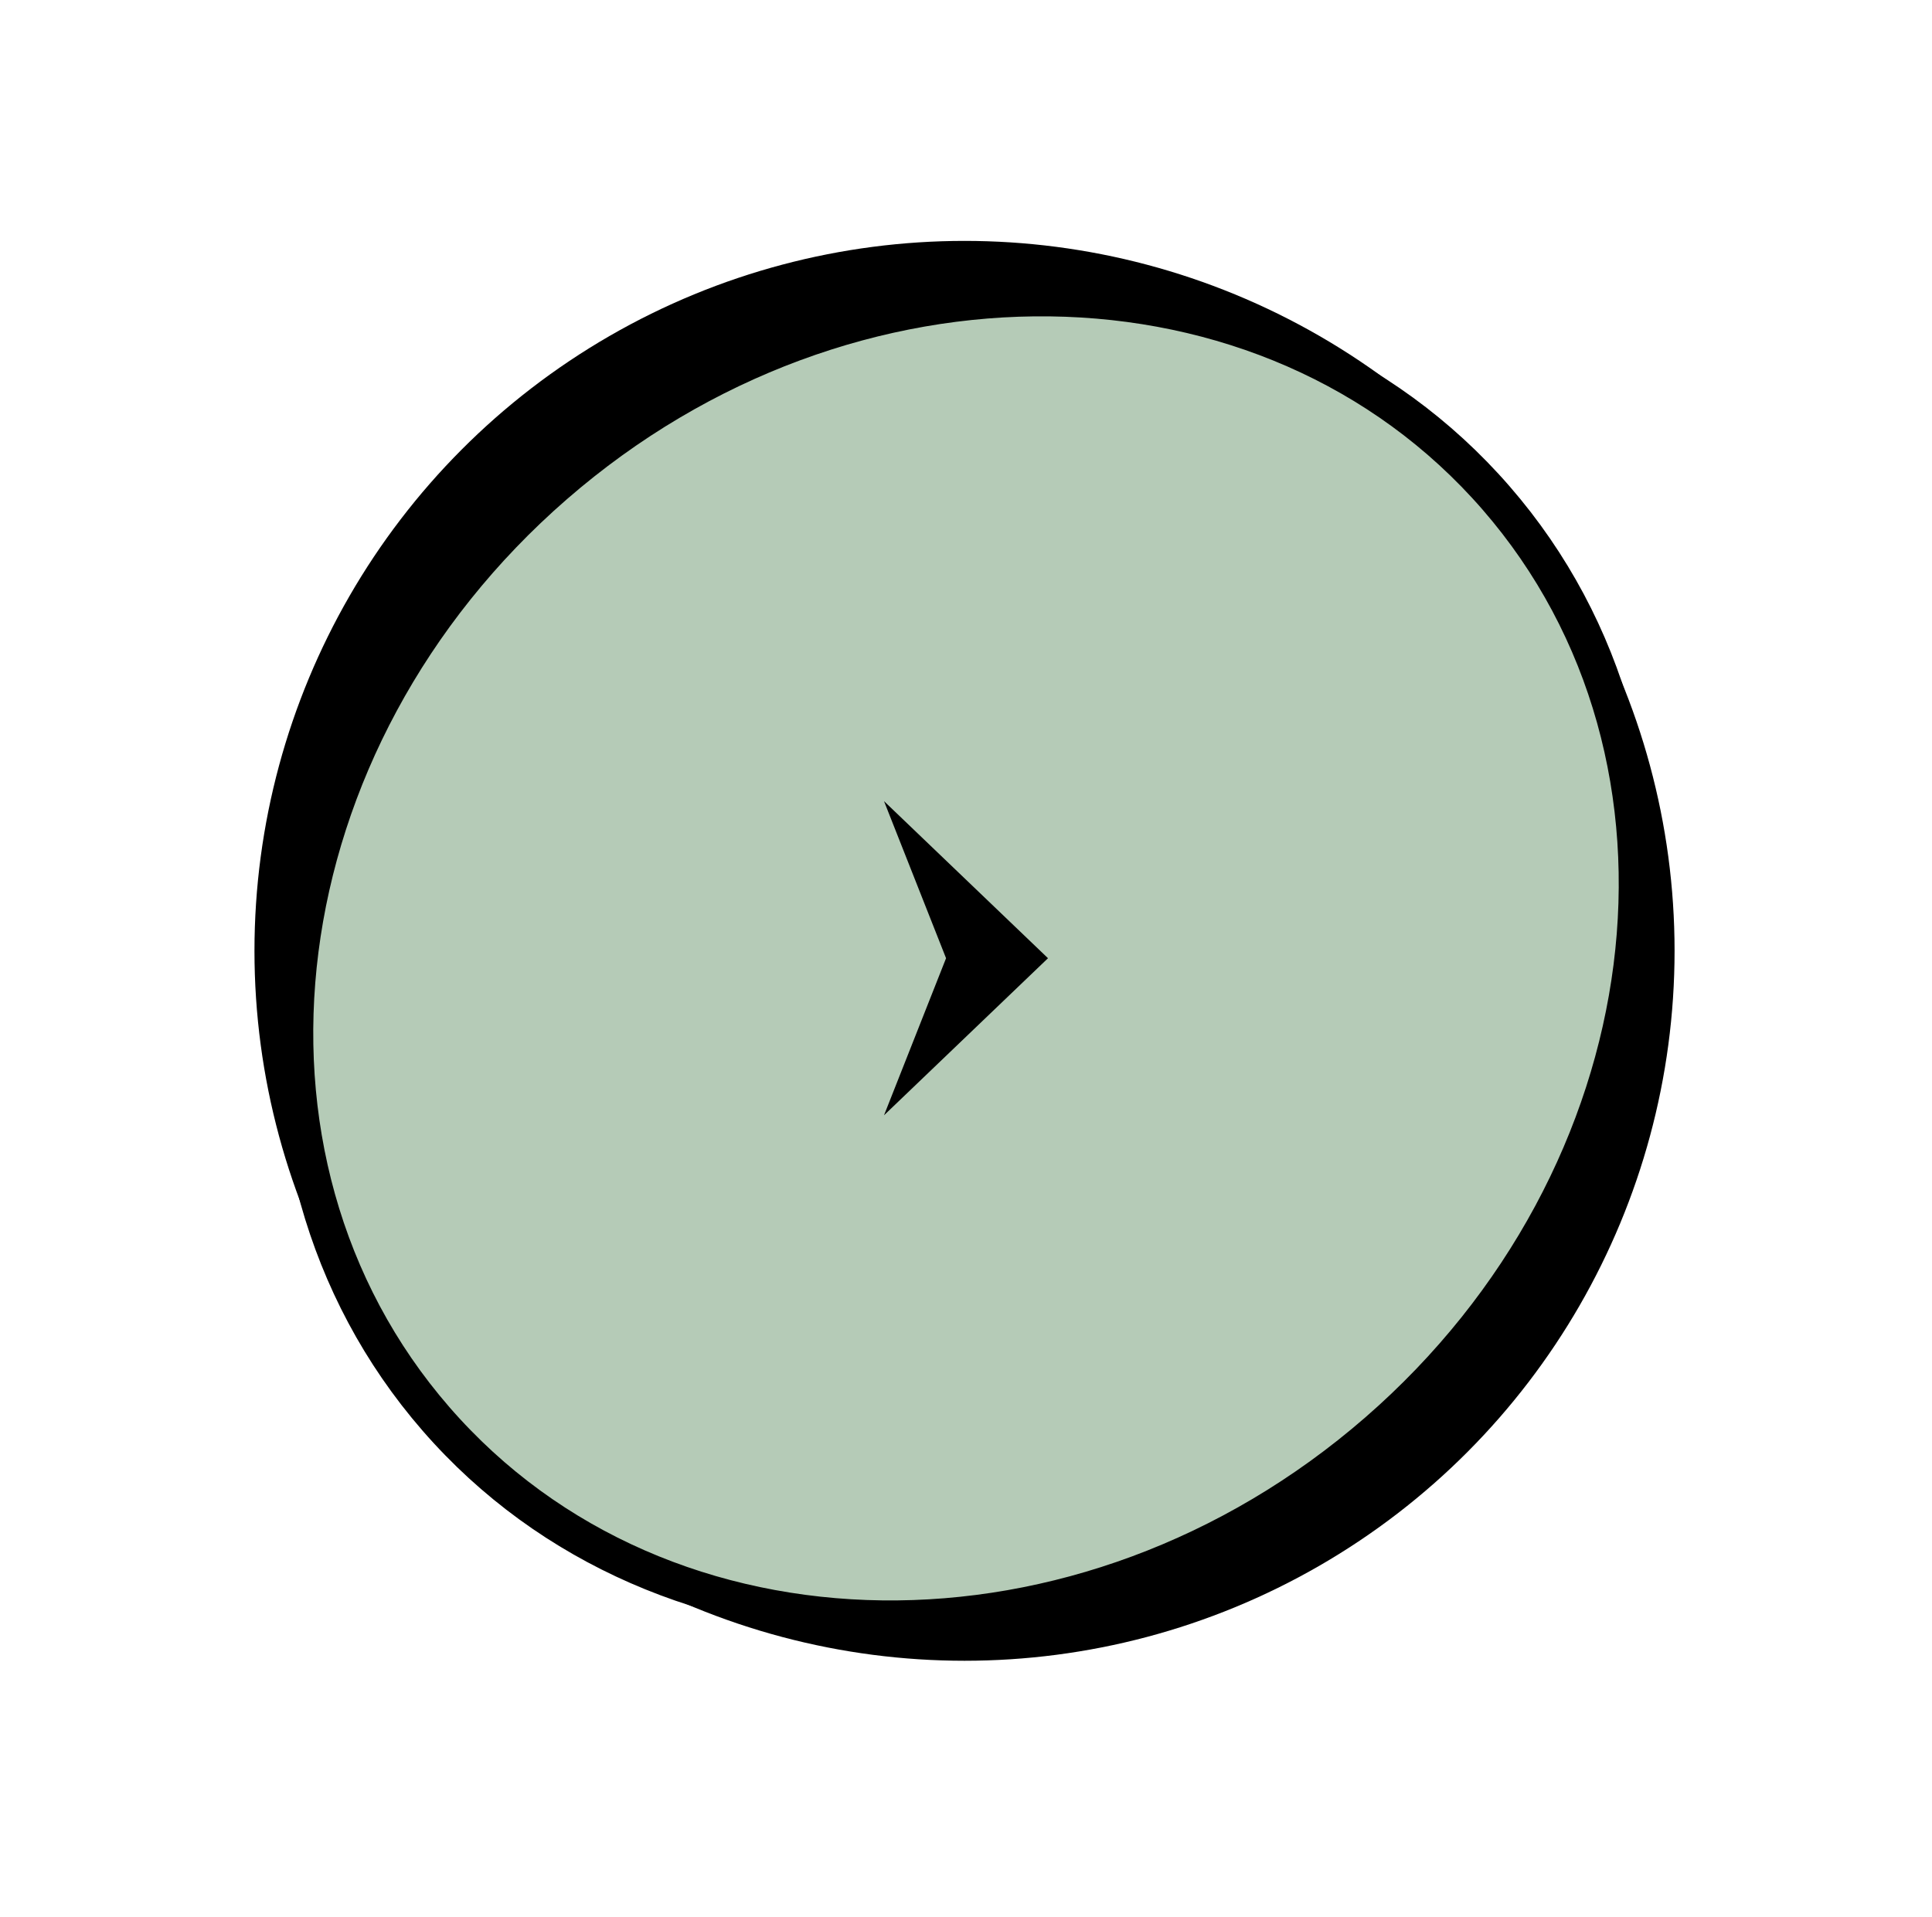 <svg xmlns="http://www.w3.org/2000/svg" width="54.111" height="53.692" viewBox="0 0 54.111 53.692">
  <g id="グループ_80547" data-name="グループ 80547" transform="translate(-775.594 -1760.294)">
    <ellipse id="楕円形_18" data-name="楕円形 18" cx="19.887" cy="19.887" rx="19.887" ry="19.887" transform="translate(782.721 1767.042)"/>
    <path id="パス_46286" data-name="パス 46286" d="M19.667,0C30.528,0,39.333,7.853,39.333,17.541S30.528,35.082,19.667,35.082,0,27.228,0,17.541,8.805,0,19.667,0Z" transform="translate(776.299 1786.805) rotate(-41)" fill="#b5cbb7" stroke="#000" stroke-width="1"/>
    <path id="パス_46285" data-name="パス 46285" d="M4.4,0l4.4,4.593L4.4,2.855,0,4.593Z" transform="translate(804.946 1782.736) rotate(90)"/>
  </g>
</svg>
